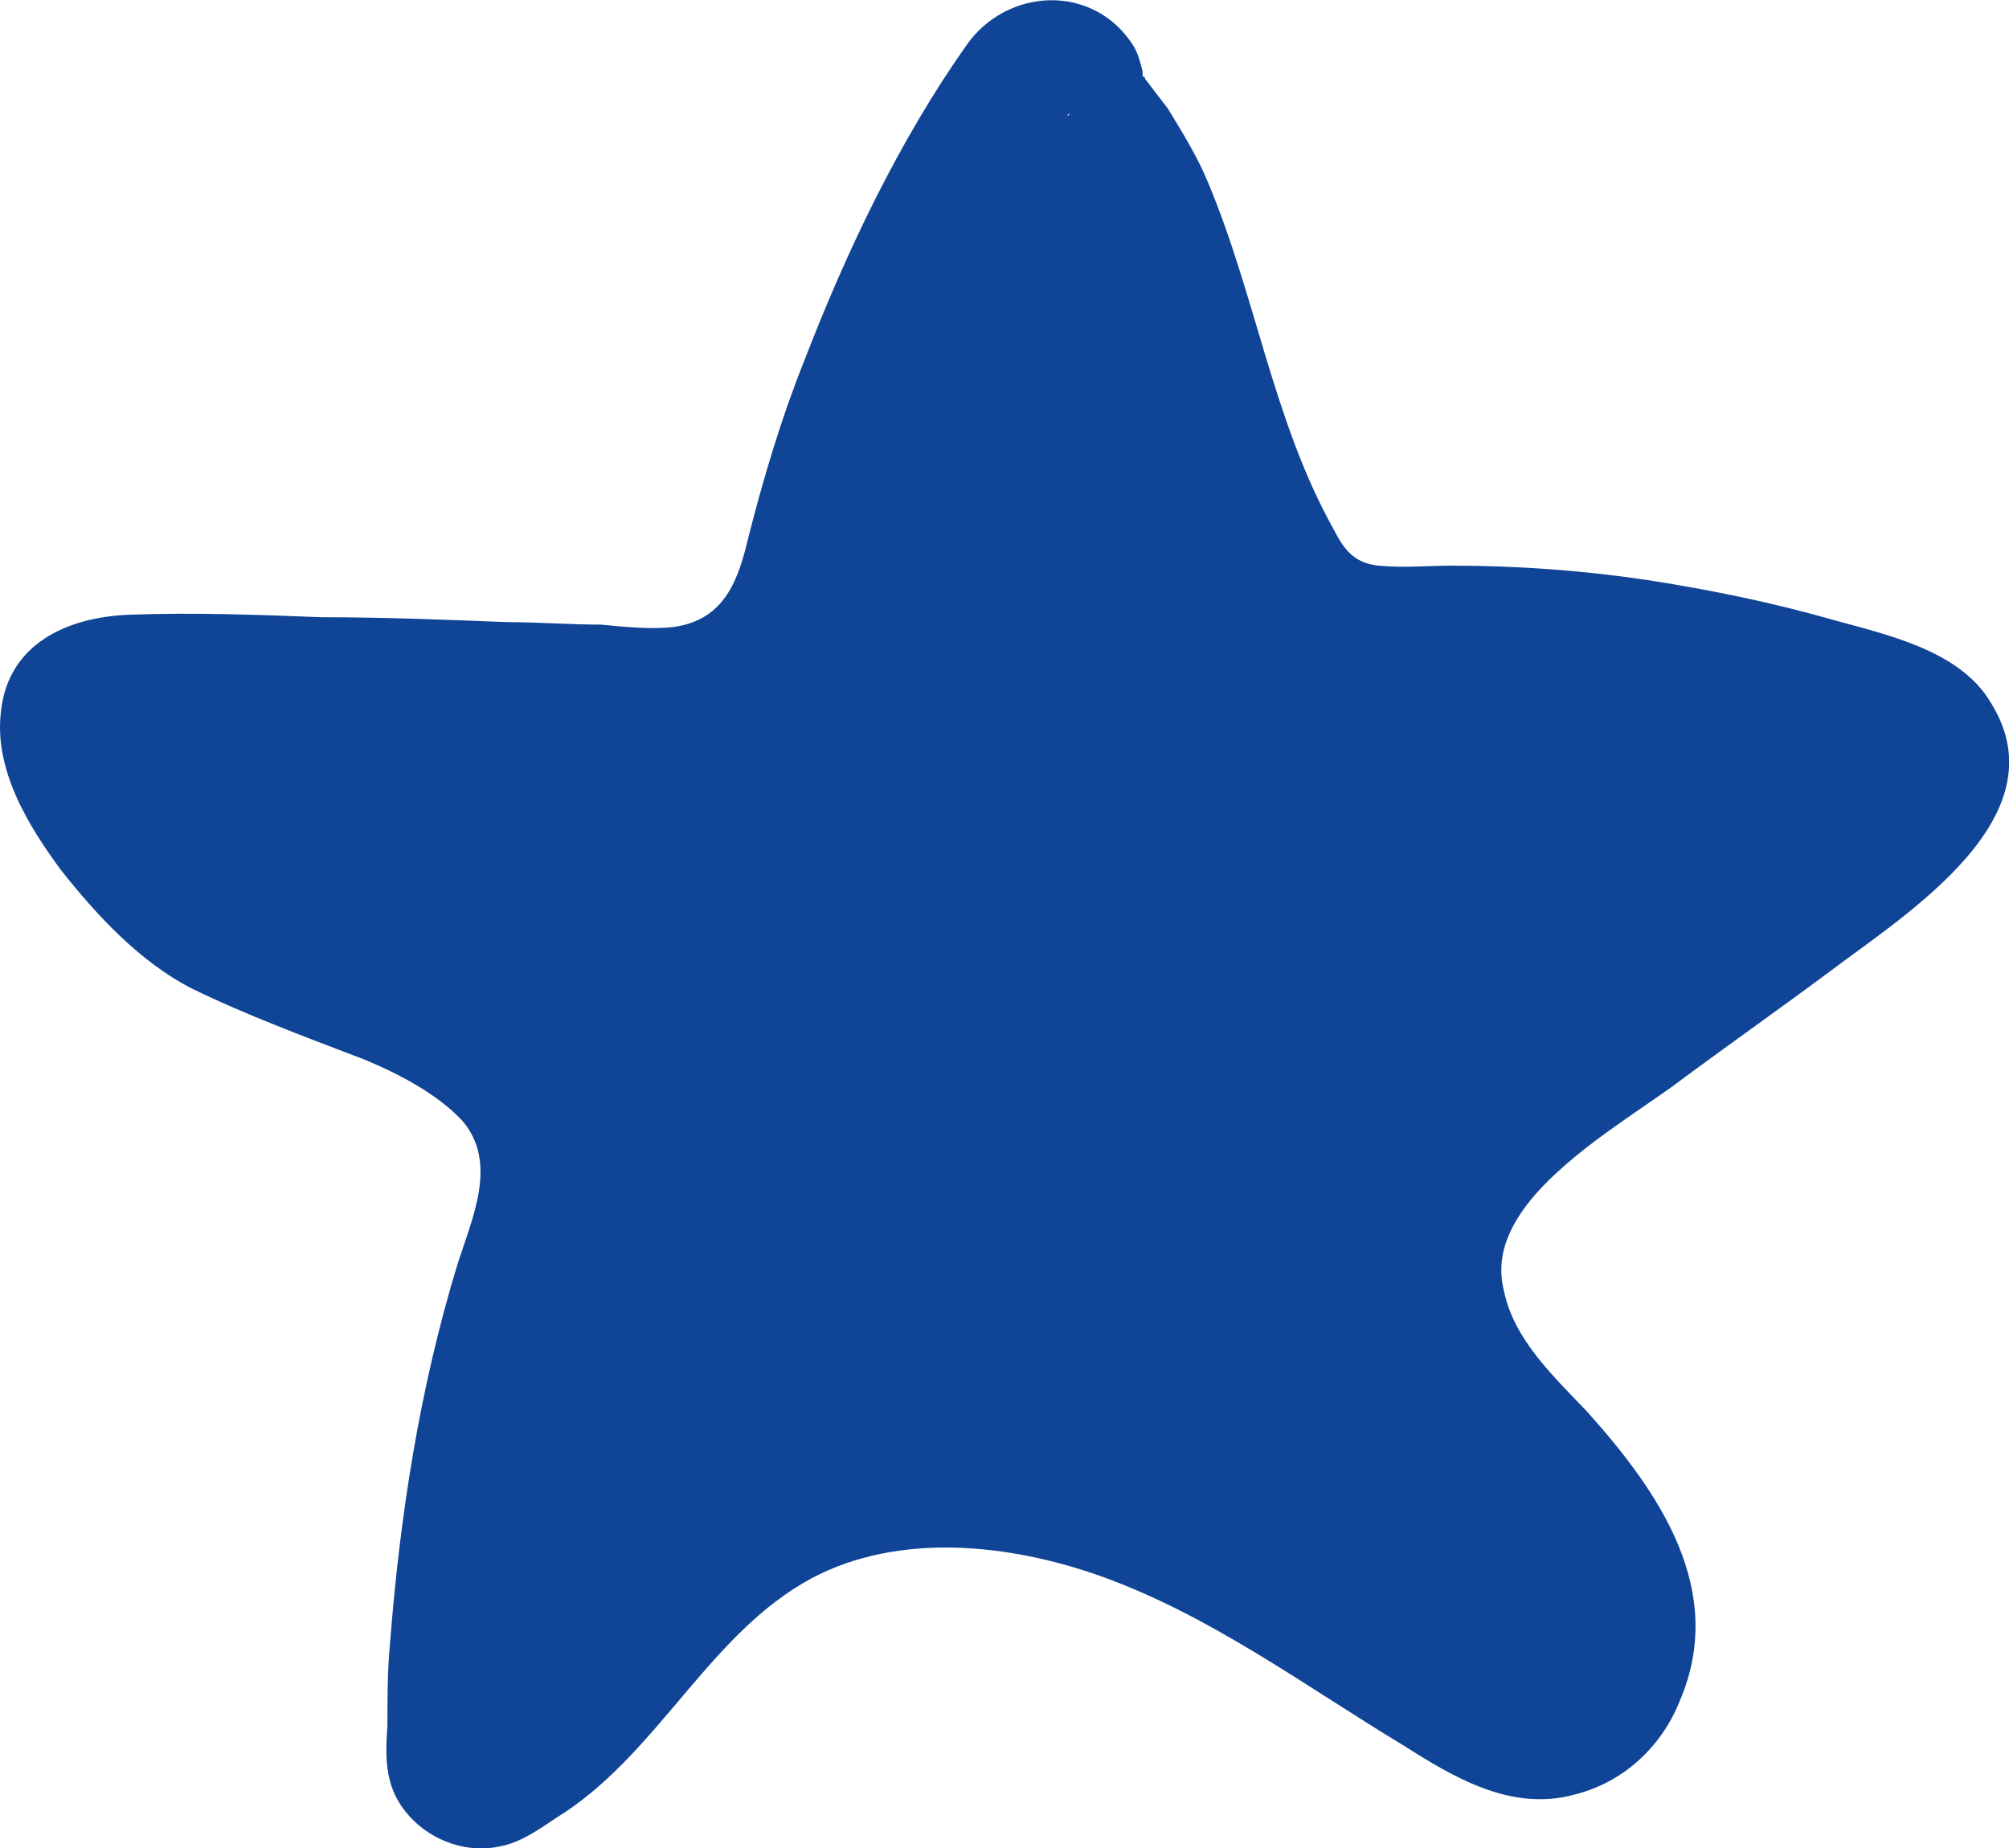 <?xml version="1.0" encoding="UTF-8"?>
<svg xmlns="http://www.w3.org/2000/svg" width="25" height="23" viewBox="0 0 25 23" fill="none">
  <g id="Ebene_1" clip-path="url(#clip0_3022_4297)">
    <path id="Vector" d="M24.741 8.692C24.335 8.08 23.461 7.896 22.805 7.713C22.056 7.499 21.306 7.346 20.526 7.223C19.714 7.101 18.902 7.04 18.059 7.04C17.778 7.04 17.466 7.07 17.154 7.04C16.842 7.009 16.717 6.825 16.592 6.581C15.842 5.235 15.624 3.674 15.031 2.267C14.906 1.961 14.719 1.655 14.531 1.349C14.437 1.227 14.344 1.105 14.25 0.982C14.25 0.952 14.219 0.952 14.219 0.952V0.89C14.188 0.768 14.156 0.646 14.094 0.554C13.594 -0.211 12.533 -0.15 12.033 0.554C11.19 1.747 10.535 3.124 10.004 4.5C9.723 5.204 9.504 5.938 9.317 6.672C9.192 7.193 9.036 7.713 8.38 7.804C8.099 7.835 7.787 7.804 7.475 7.774C7.1 7.774 6.694 7.743 6.32 7.743C5.539 7.713 4.79 7.682 4.009 7.682C3.197 7.651 2.417 7.621 1.605 7.651C0.824 7.682 0.106 8.019 0.013 8.845C-0.081 9.579 0.356 10.283 0.762 10.833C1.199 11.384 1.73 11.965 2.385 12.302C3.072 12.638 3.822 12.914 4.54 13.189C4.977 13.372 5.445 13.617 5.758 13.954C6.195 14.474 5.882 15.147 5.695 15.728C5.227 17.258 4.977 18.849 4.852 20.47C4.821 20.807 4.821 21.143 4.821 21.48C4.79 21.908 4.79 22.275 5.102 22.612C5.383 22.918 5.82 23.07 6.226 22.979C6.538 22.918 6.788 22.703 7.038 22.55C8.224 21.755 8.849 20.317 10.098 19.644C11.19 19.063 12.564 19.216 13.688 19.613C15.062 20.103 16.248 20.99 17.466 21.724C18.09 22.122 18.809 22.55 19.589 22.336C20.214 22.183 20.682 21.724 20.901 21.174C21.494 19.797 20.651 18.573 19.745 17.564C19.339 17.135 18.84 16.677 18.715 16.065C18.59 15.575 18.84 15.147 19.183 14.78C19.652 14.29 20.245 13.923 20.807 13.525C21.462 13.036 22.118 12.577 22.774 12.088C23.742 11.359 25.709 10.136 24.741 8.695V8.692ZM13.282 1.441C13.313 1.38 13.313 1.441 13.282 1.441V1.441Z" fill="#0F4496"></path>
  </g>
  <defs>
    <clipPath id="clip0_3022_4297">
      <rect width="25" height="23" fill="white"></rect>
    </clipPath>
  </defs>
</svg>
